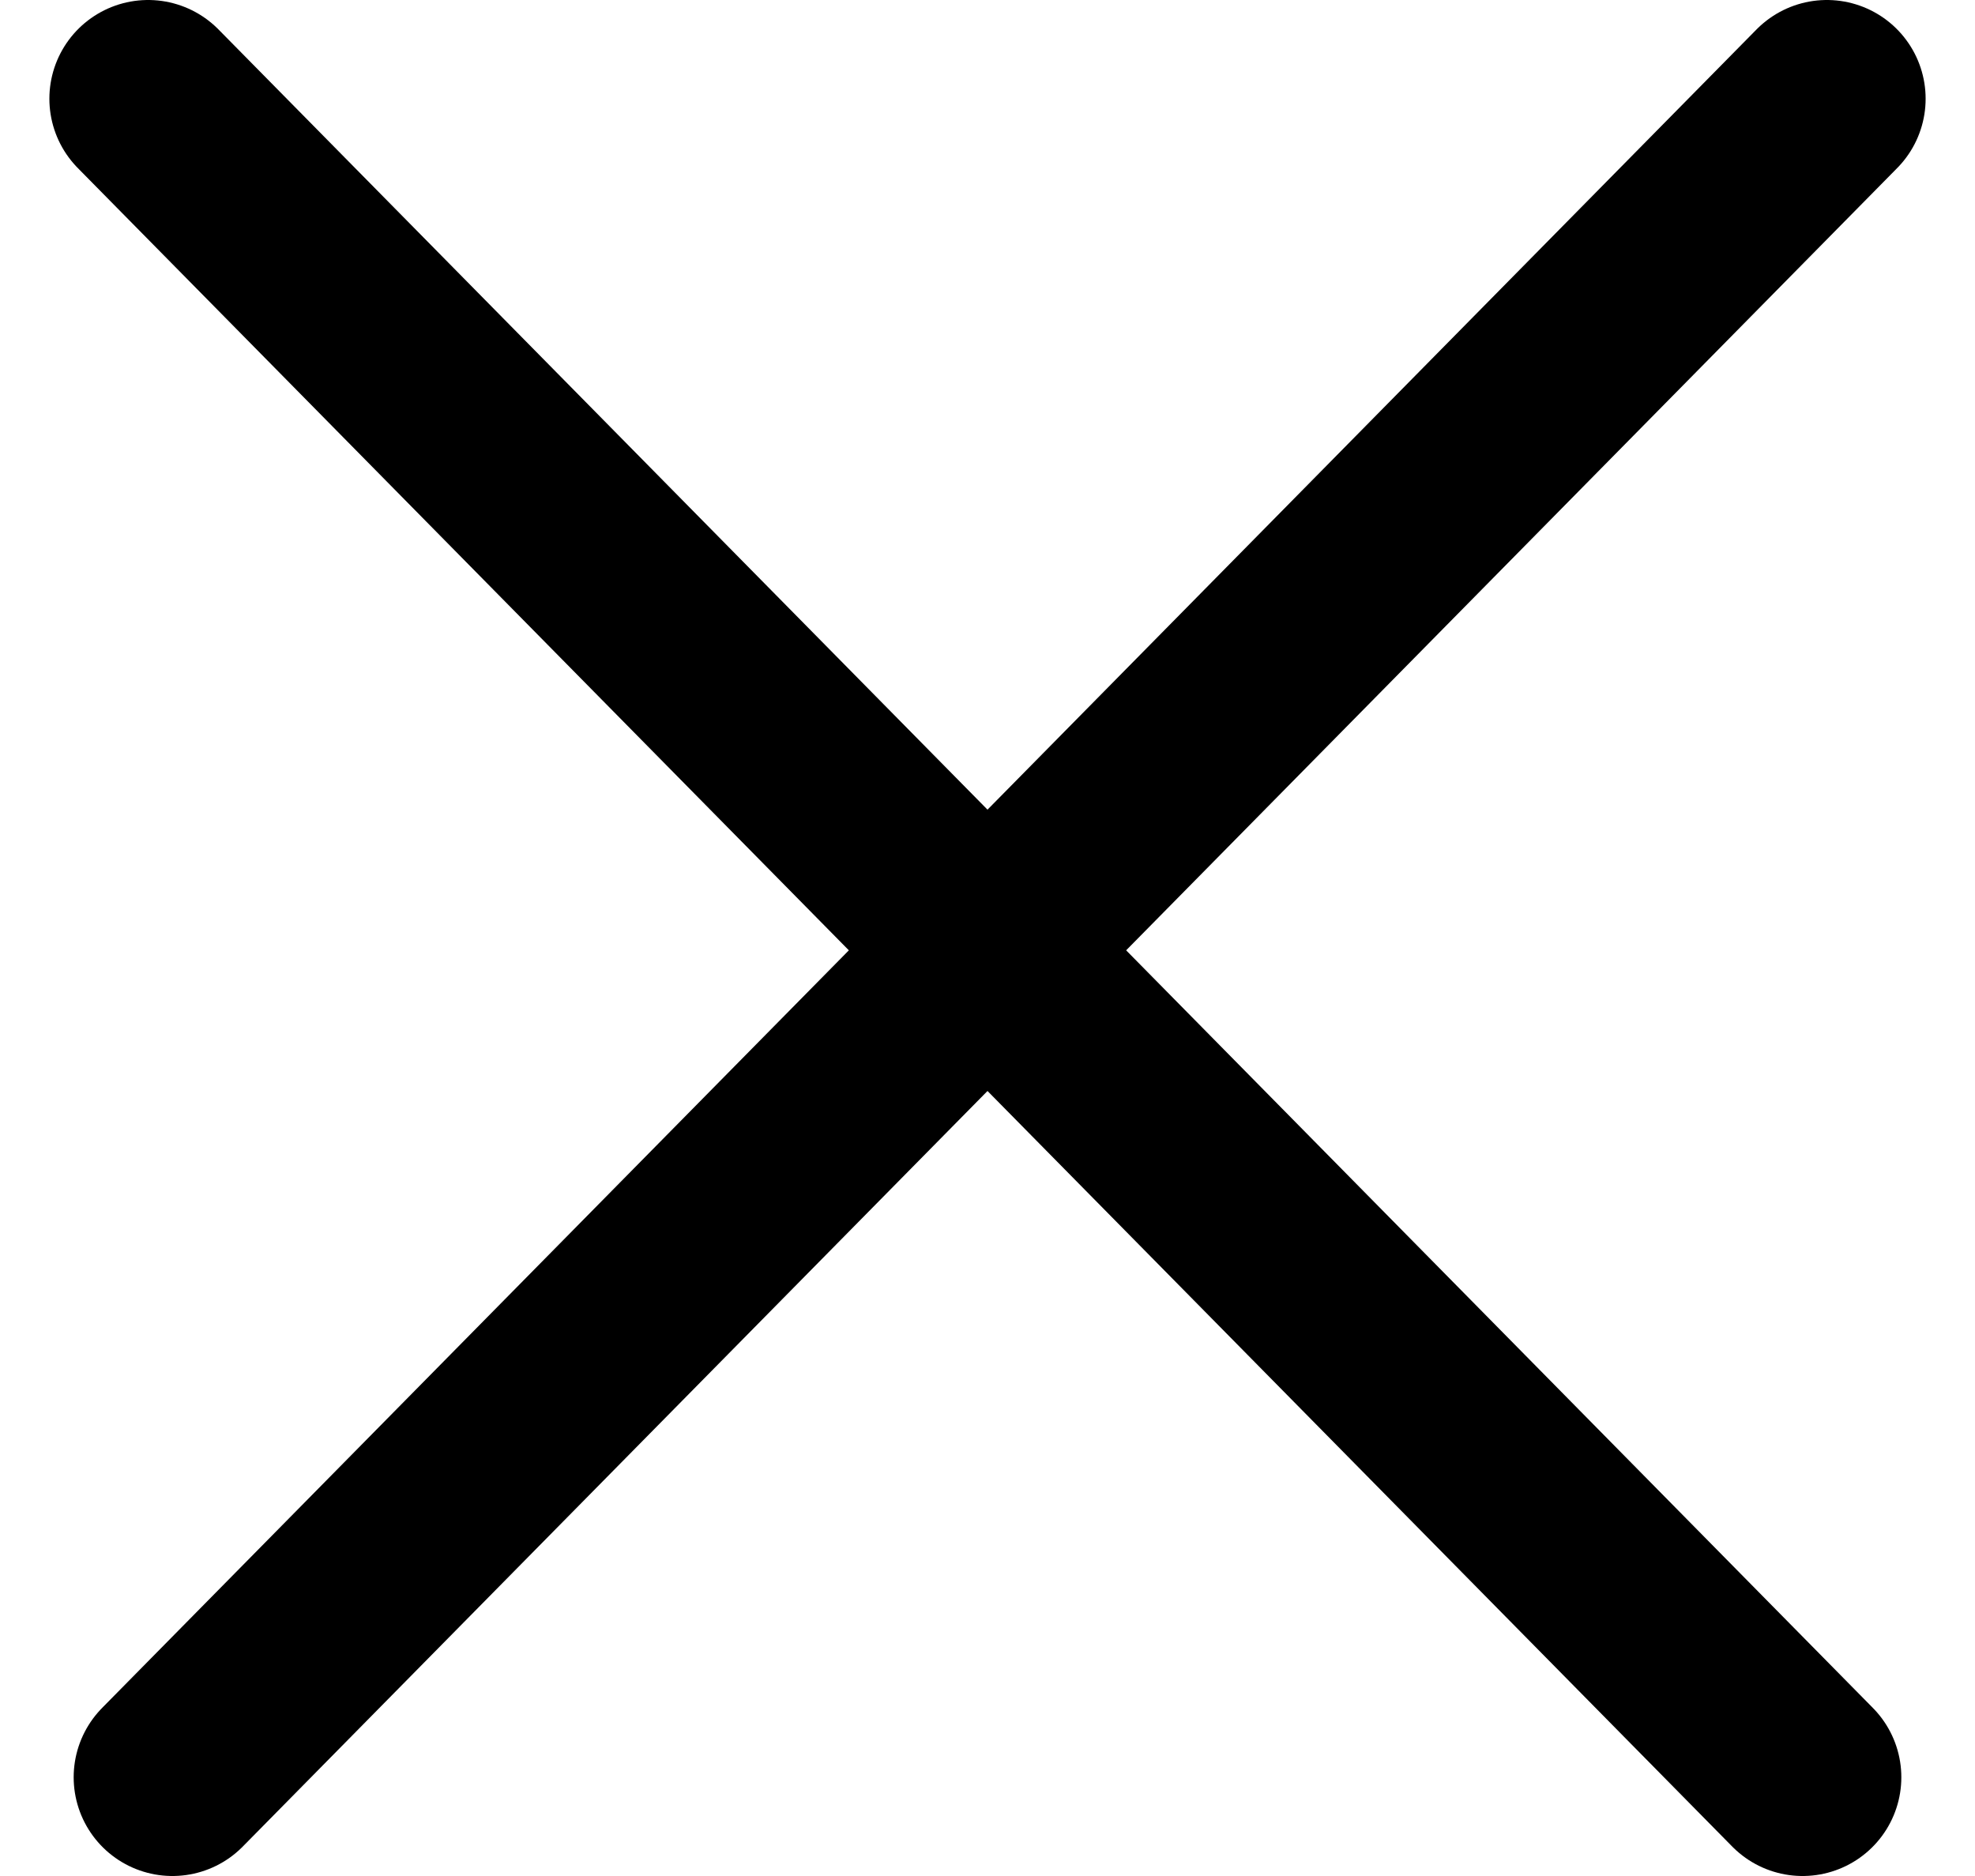 <svg width="40" height="38" viewBox="0 0 40 38" fill="none" xmlns="http://www.w3.org/2000/svg">
<path d="M37 2L3.492 36" stroke="black" stroke-width="4" stroke-linecap="round"/>
<path d="M3 2L36.508 36" stroke="black" stroke-width="4" stroke-linecap="round"/>
</svg>

